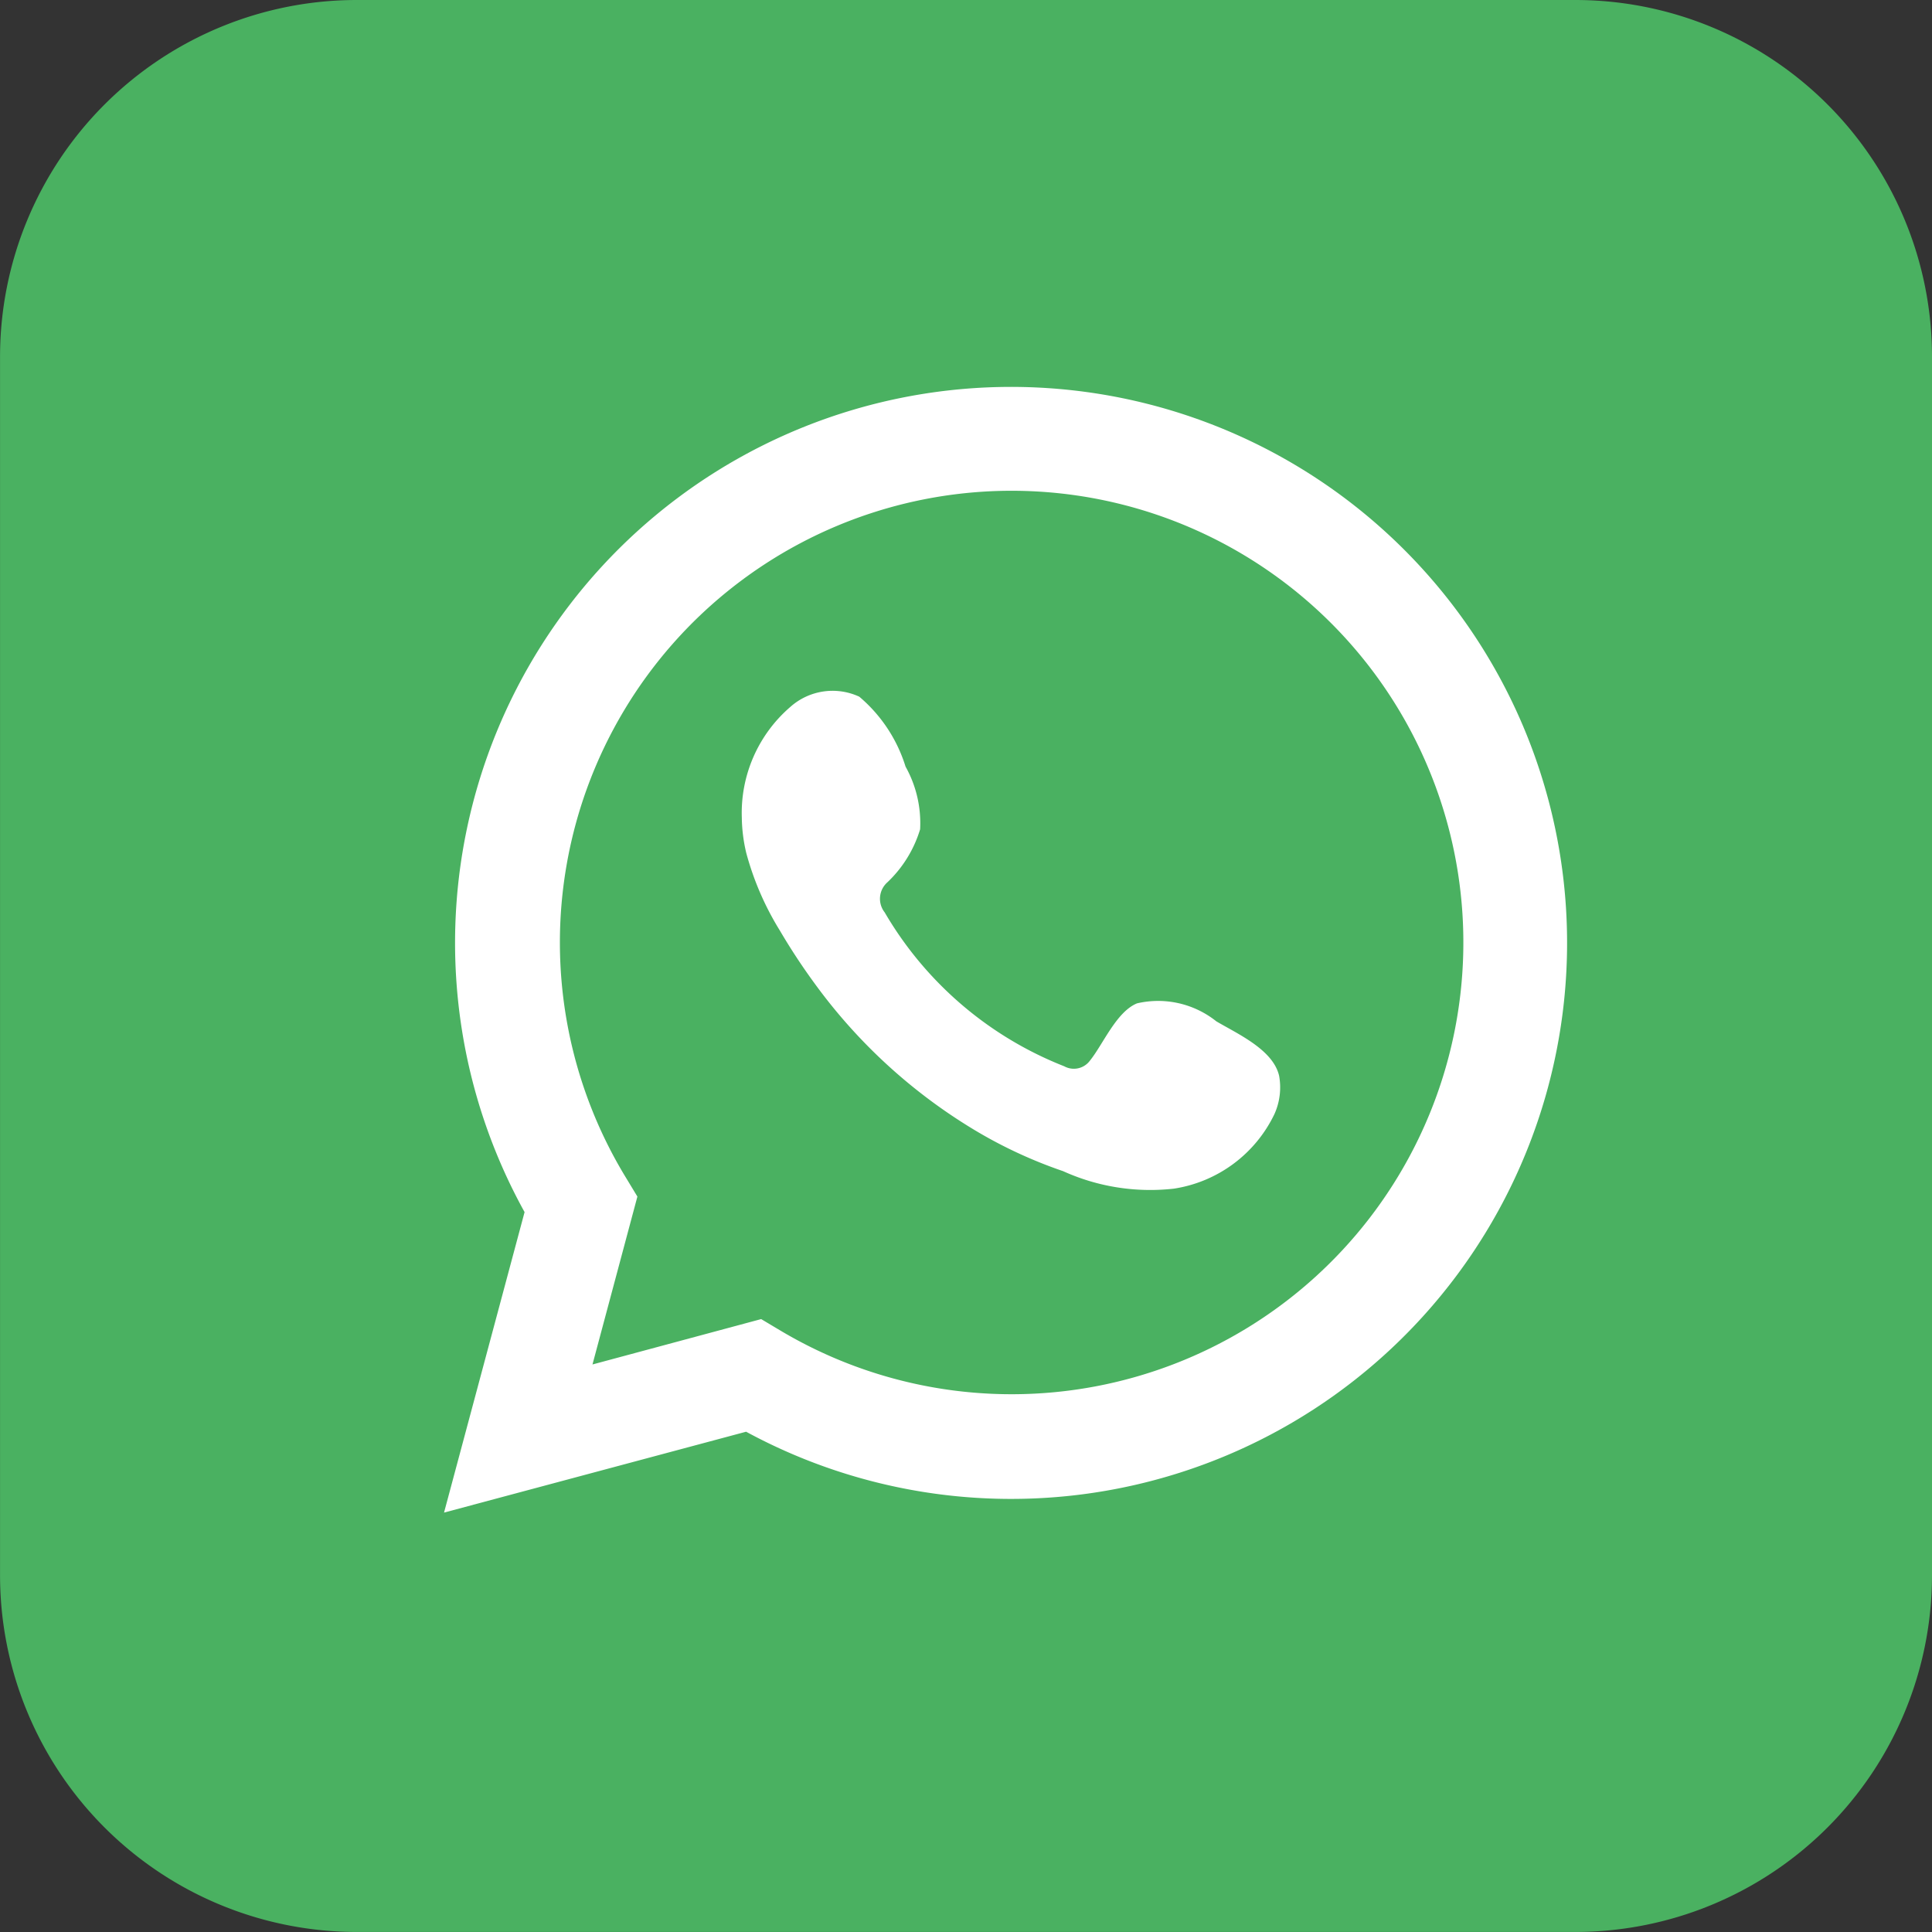 <svg id="whatsapp" xmlns="http://www.w3.org/2000/svg" xmlns:xlink="http://www.w3.org/1999/xlink" width="41.426" height="41.426" viewBox="0 0 41.426 41.426">
  <rect x="0" y="0" width="41.426" height="41.426" fill="#333333" stroke="none"/>
  <defs>
    <linearGradient id="linear-gradient" x1="5.106" y1="-6.882" x2="5.952" y2="-6.036" gradientUnits="objectBoundingBox">
      <stop offset="0" stop-color="#60fc7c"/>
      <stop offset="1" stop-color="#4ab161"/>
    </linearGradient>
  </defs>
  <path id="Rectangle_23" data-name="Rectangle 23" d="M7.648,0H33.776a7.649,7.649,0,0,1,7.649,7.649V33.776a7.649,7.649,0,0,1-7.649,7.649H7.65A7.65,7.65,0,0,1,0,33.776V7.648A7.648,7.648,0,0,1,7.648,0Z" transform="translate(41.426 0) rotate(90)" fill="url(#linear-gradient)"/>
  <path id="Path_99" data-name="Path 99" d="M126.392,132.066l1.727-6.443a11.922,11.922,0,1,1,4.75,4.709Zm6.8-4.149.409.244a9.686,9.686,0,1,0-3.312-3.282l.249.411-.963,3.6Z" transform="translate(-116.871 -99.633)" fill="#fff"/>
  <path id="Path_100" data-name="Path 100" d="M141.075,119.631a2,2,0,0,0-1.7-.385c-.443.181-.725.875-1.011,1.23a.428.428,0,0,1-.55.119,7.731,7.731,0,0,1-3.85-3.3.472.472,0,0,1,.06-.646,2.6,2.6,0,0,0,.7-1.135,2.481,2.481,0,0,0-.312-1.344,3.2,3.2,0,0,0-.993-1.5,1.362,1.362,0,0,0-1.478.22,3,3,0,0,0-1.04,2.376,3.44,3.44,0,0,0,.095.754,6.243,6.243,0,0,0,.722,1.667,13.461,13.461,0,0,0,.755,1.147,11.671,11.671,0,0,0,3.274,3.04,9.923,9.923,0,0,0,2.043.97,4.525,4.525,0,0,0,2.376.375,2.872,2.872,0,0,0,2.156-1.6,1.394,1.394,0,0,0,.1-.819C142.293,120.238,141.53,119.9,141.075,119.631Z" transform="translate(-114.995 -97.732)" fill="#fff" fill-rule="evenodd"/>
</svg>
